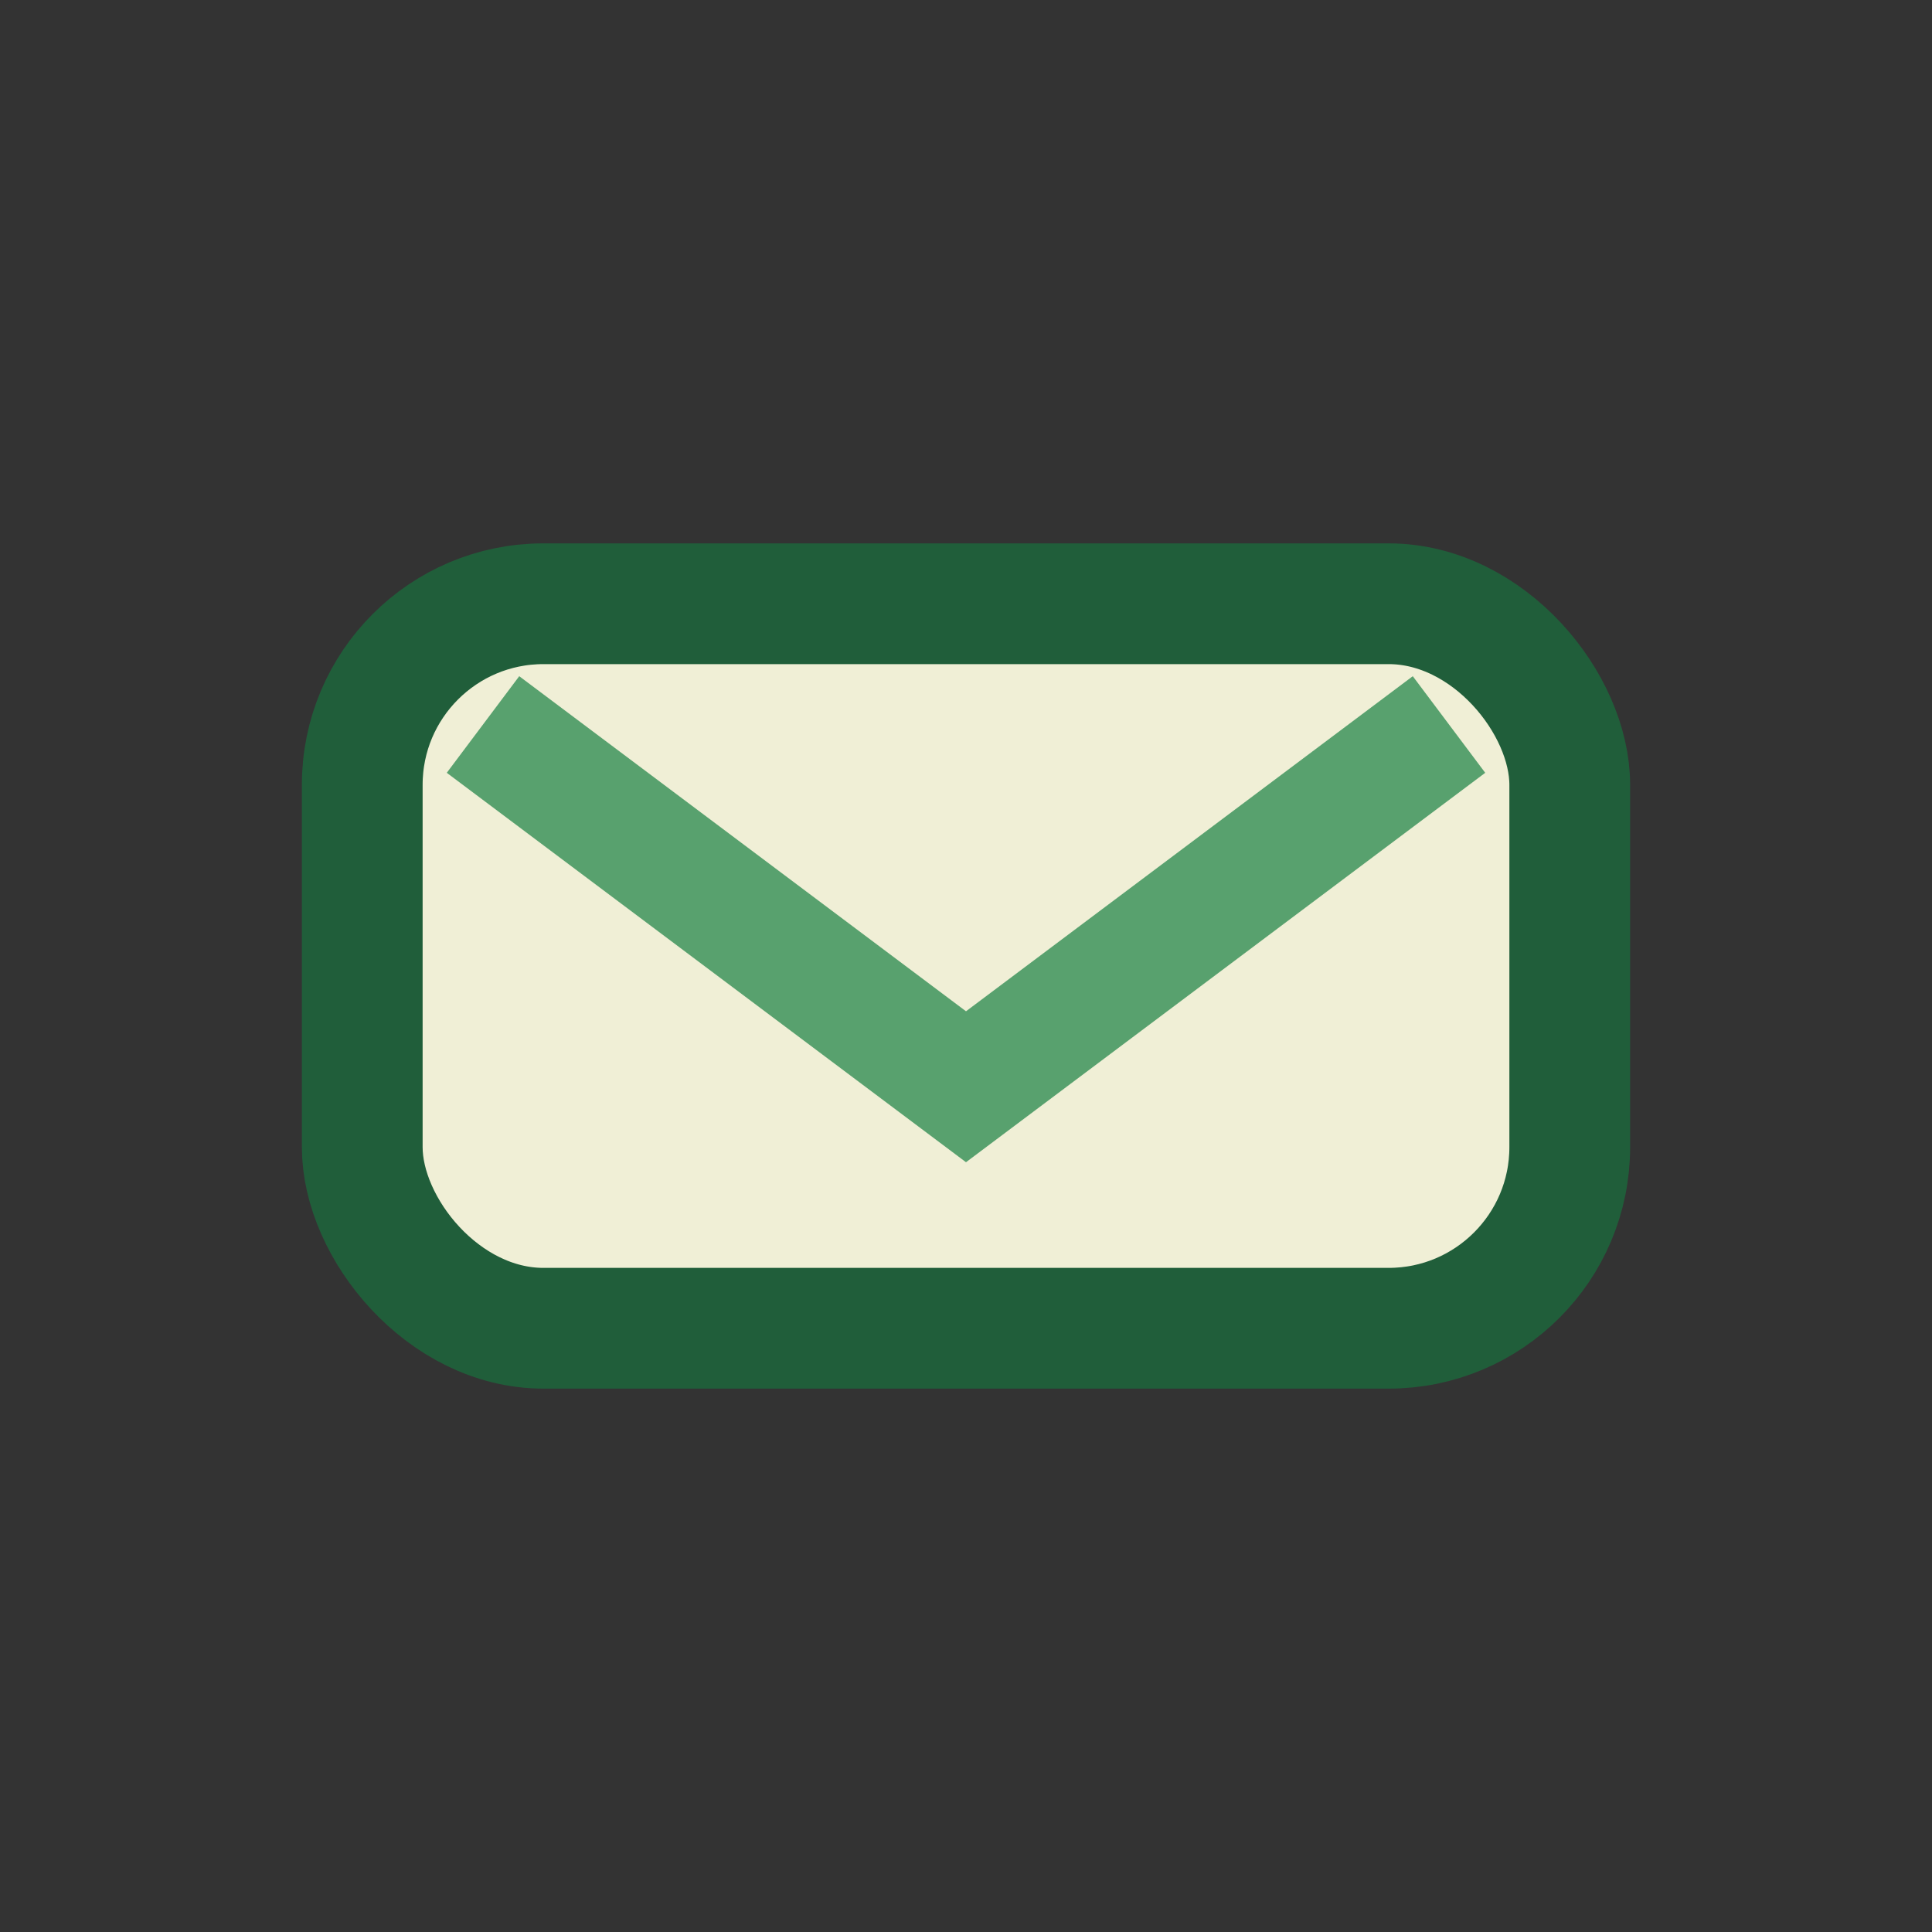 <?xml version="1.0" encoding="UTF-8"?>
<svg xmlns="http://www.w3.org/2000/svg" width="32" height="32" viewBox="0 0 32 32"><rect x="0" y="0" width="32" height="32" fill="#333333" stroke="none"/><rect x="6" y="10" width="20" height="12" rx="3" fill="#F0EFD6" stroke="#205E3A" stroke-width="2"/><path d="M8 12l8 6 8-6" stroke="#58A16E" stroke-width="2" fill="none"/></svg>